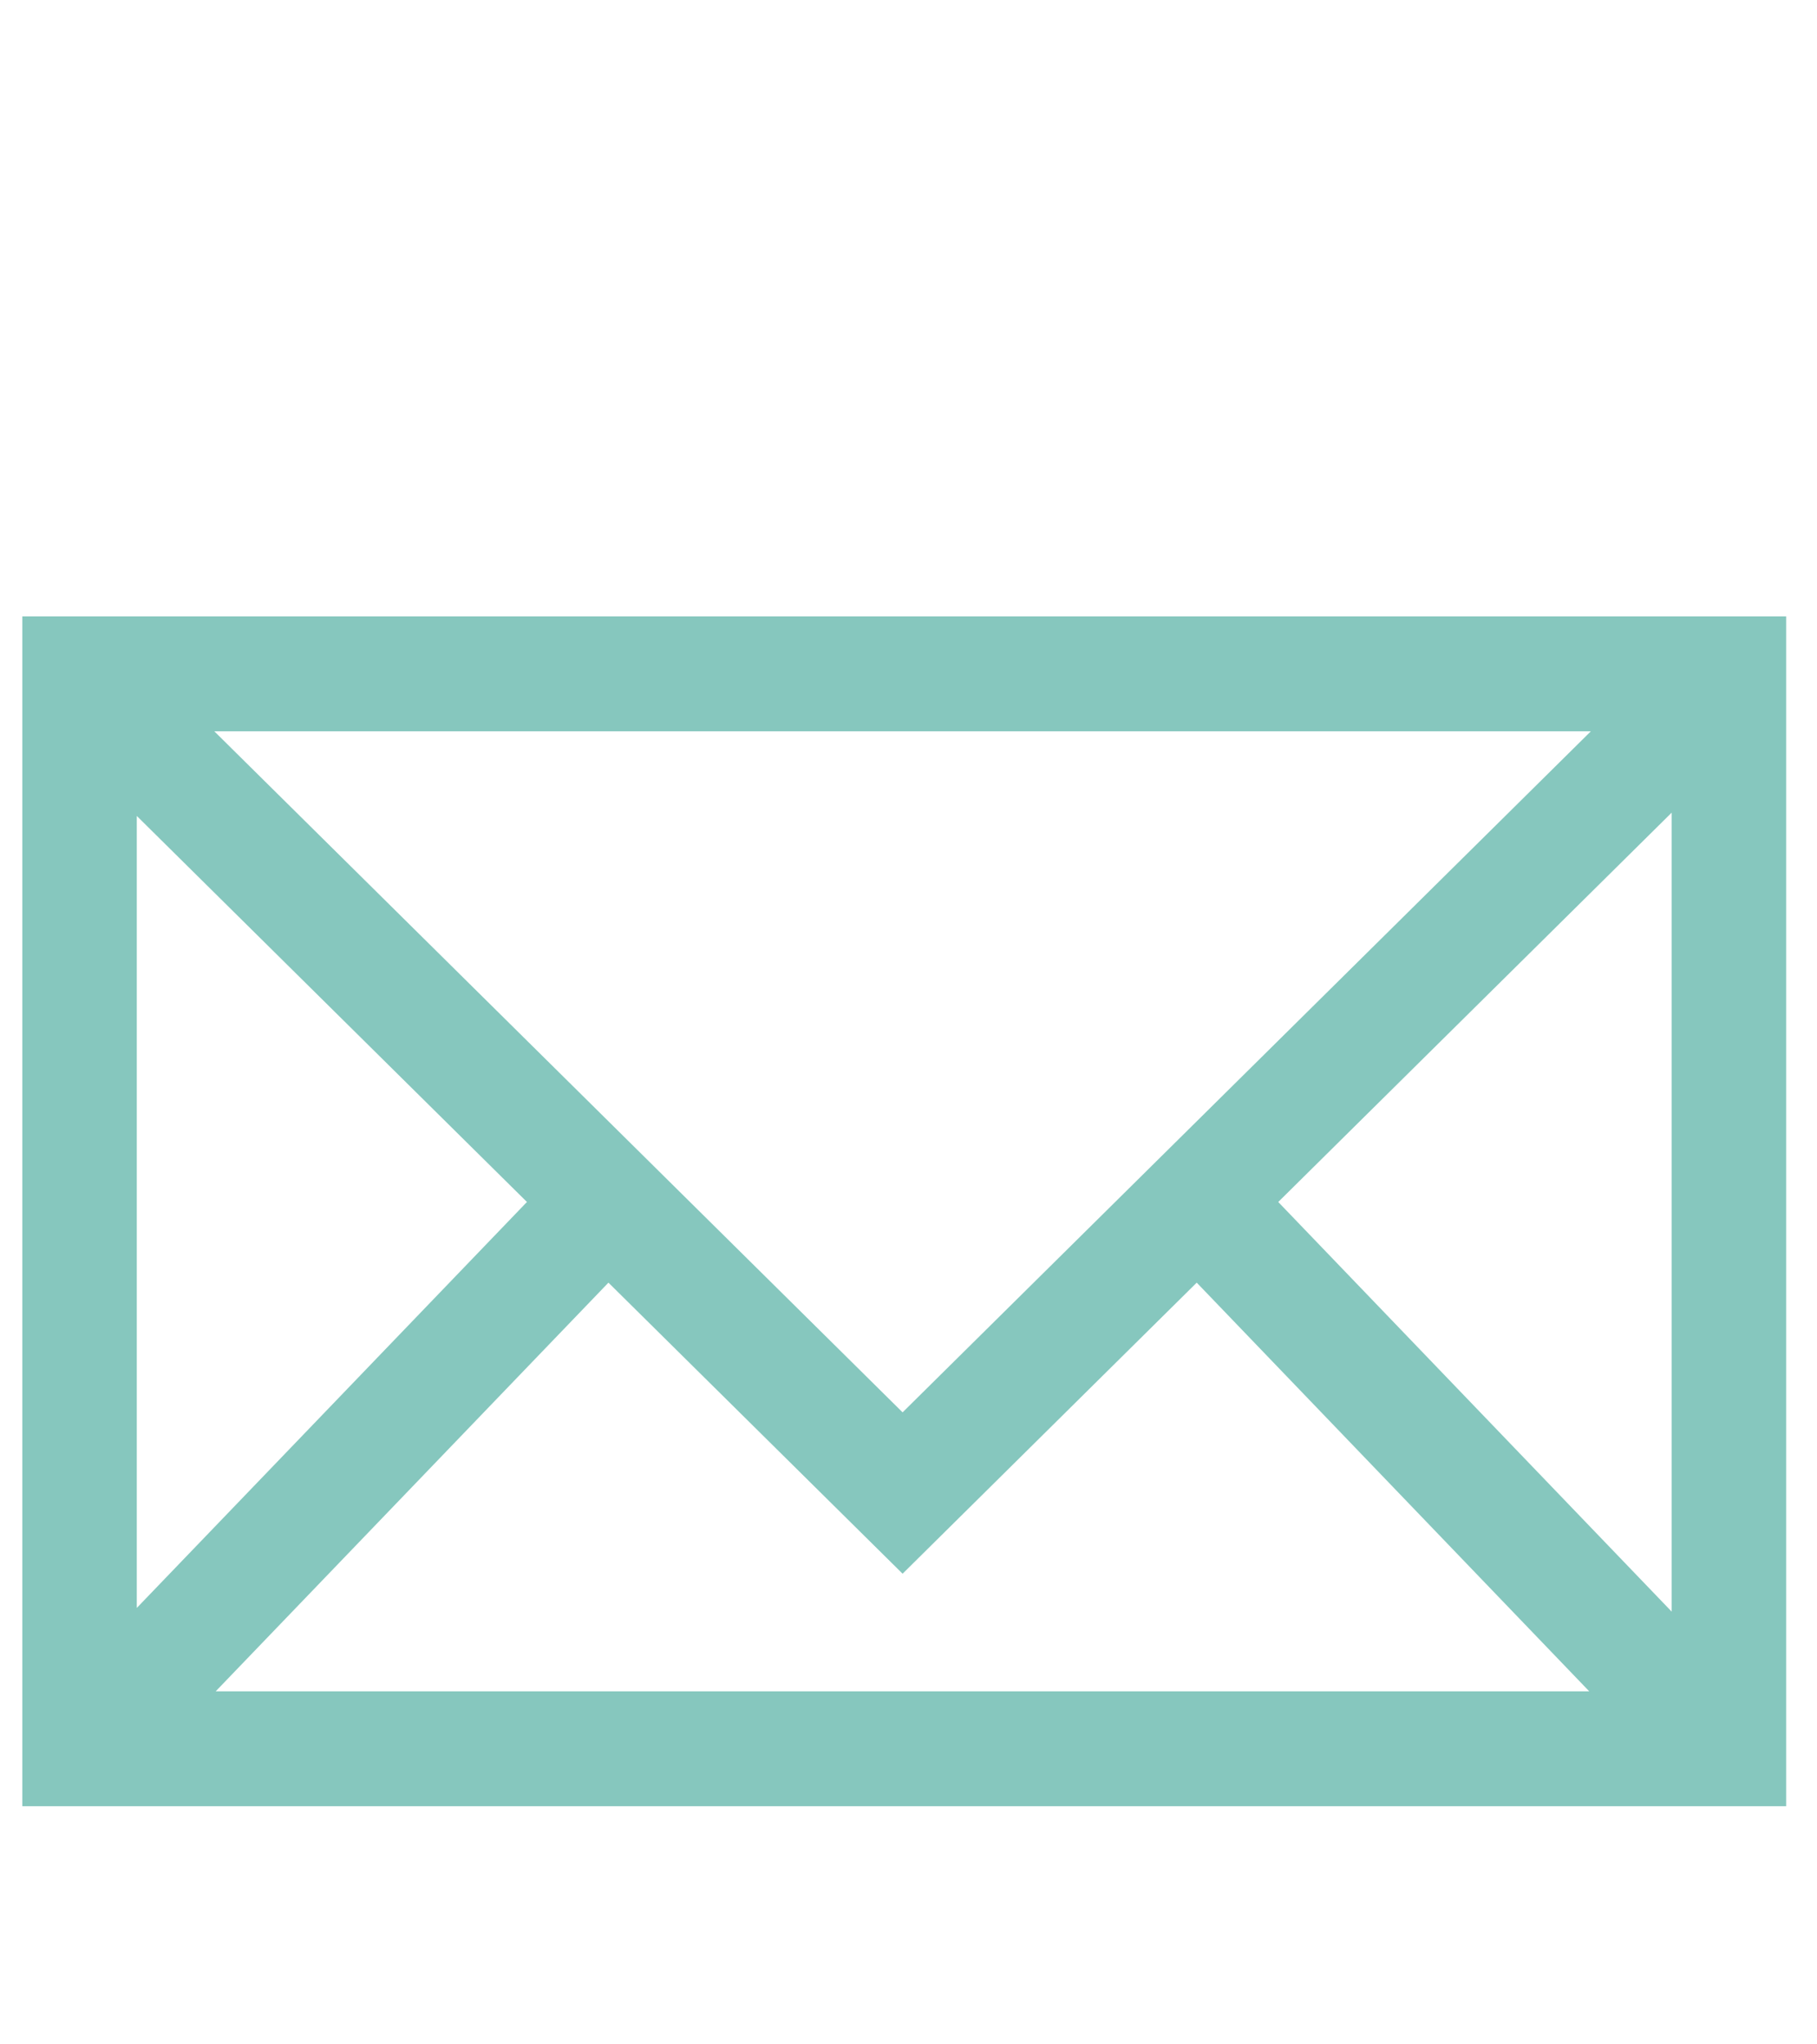 <?xml version="1.0" encoding="UTF-8" standalone="no"?> <svg xmlns="http://www.w3.org/2000/svg" xmlns:xlink="http://www.w3.org/1999/xlink" xmlns:serif="http://www.serif.com/" width="32px" height="36px" version="1.1" xml:space="preserve" style="fill-rule:evenodd;clip-rule:evenodd;stroke-linejoin:round;stroke-miterlimit:2;"> <g transform="matrix(1,0,0,1,-6354,-97)"> <g transform="matrix(1,0,0,2.157,6146.78,0)"> <g transform="matrix(0.288,0,0,0.134,207.613,50.002)"> <path d="M0,72.489L107.861,72.489L107.861,0L0,0L0,72.489ZM11.741,7.001L95.917,7.001L53.83,48.493L11.741,7.001ZM76.801,35.677L100.86,11.957L100.86,60.634L76.801,35.677ZM7,12.157L30.858,35.676L7,60.409L7,12.157ZM71.816,40.591L95.818,65.489L11.826,65.489L35.842,40.591L53.83,58.324L71.816,40.591Z" style="fill:rgb(134,199,190);fill-rule:nonzero;"></path> </g> </g> </g> </svg> 